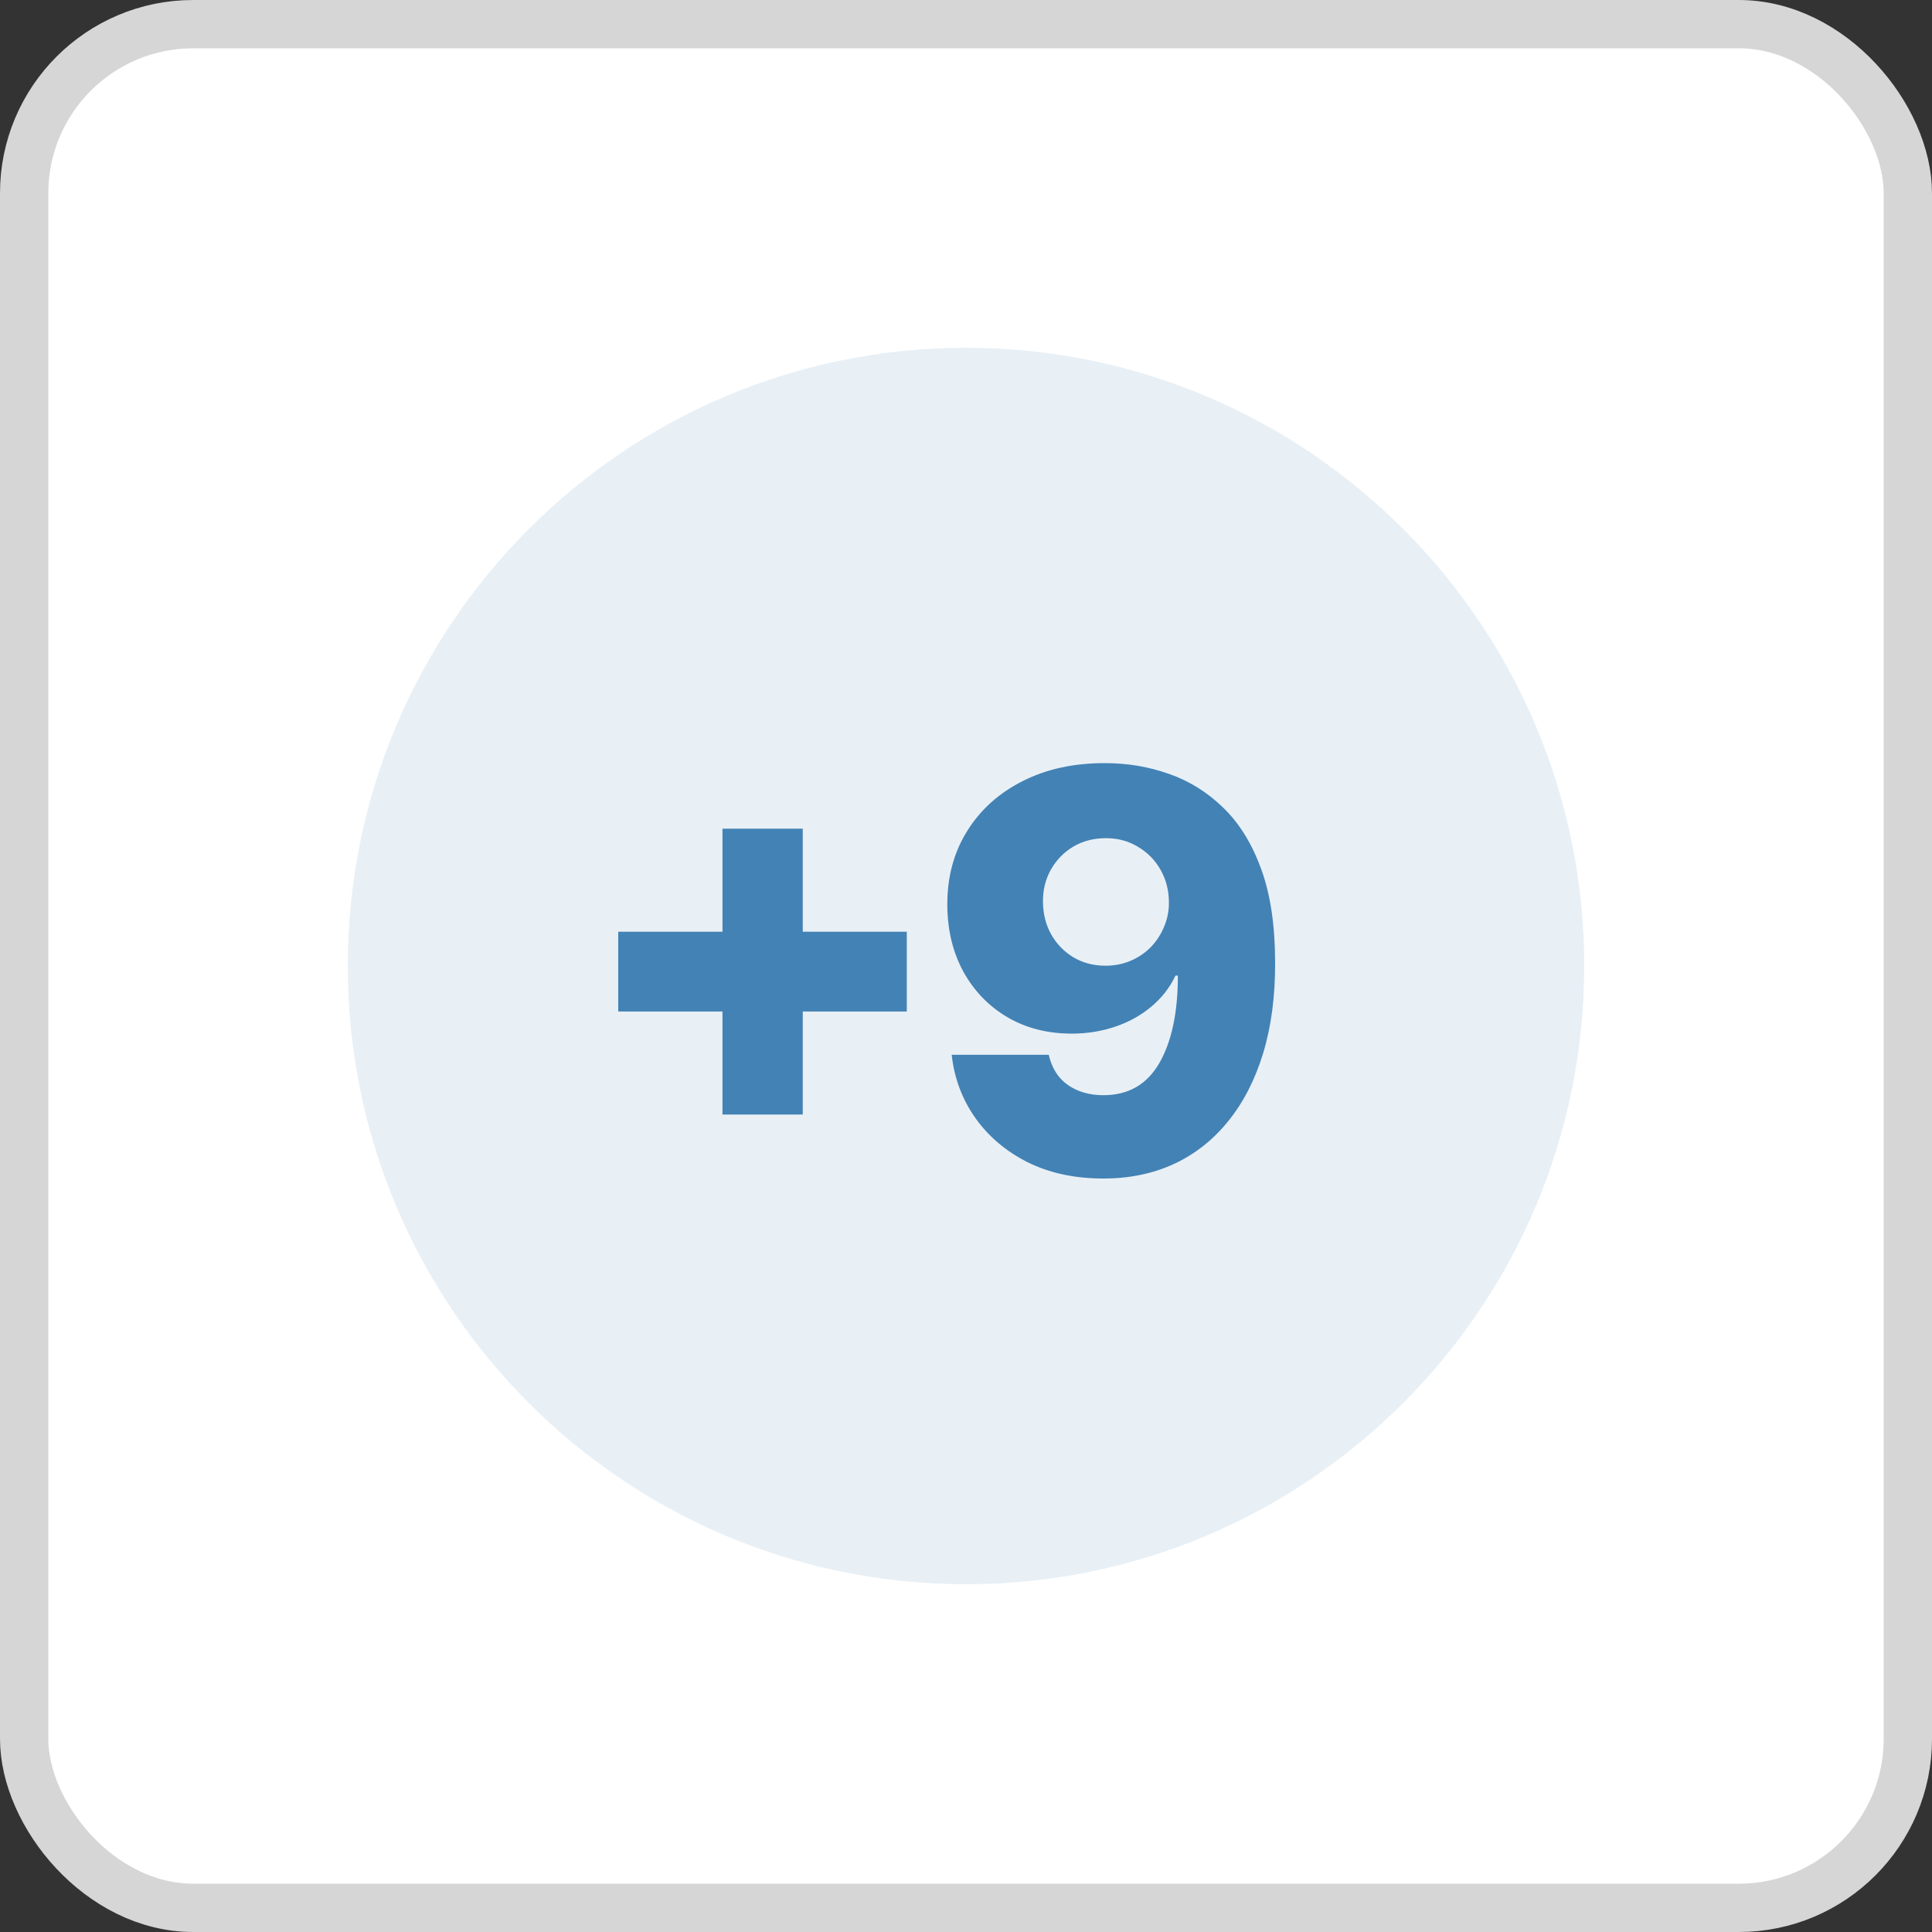 <?xml version="1.0" encoding="UTF-8"?> <svg xmlns="http://www.w3.org/2000/svg" width="80" height="80" viewBox="0 0 80 80" fill="none"><rect x="0" y="0" width="80" height="80" fill="#333333" stroke="none"/> <rect x="1" y="1" width="78" height="78" rx="7" fill="white"></rect> <rect x="1" y="1" width="78" height="78" rx="7" stroke="#D6D6D6" stroke-width="2" style="mix-blend-mode:multiply"></rect> <path d="M65.6 40C65.6 25.867 54.133 14.4 40 14.4C25.867 14.4 14.4 25.867 14.4 40C14.4 54.133 25.867 65.6 40 65.6C54.133 65.6 65.6 54.133 65.6 40Z" fill="#E8F0F6"></path> <path d="M29.916 46.151V34.314H33.241V46.151H29.916ZM25.6 41.884V38.581H37.548V41.884H25.6Z" fill="#4382B5"></path> <path d="M45.77 31.6C46.694 31.6 47.577 31.75 48.418 32.05C49.26 32.344 50.011 32.816 50.671 33.464C51.331 34.107 51.851 34.955 52.231 36.006C52.61 37.058 52.8 38.342 52.8 39.857C52.806 41.252 52.64 42.503 52.305 43.609C51.969 44.71 51.488 45.647 50.861 46.421C50.239 47.195 49.491 47.786 48.616 48.195C47.742 48.599 46.765 48.8 45.687 48.8C44.499 48.8 43.451 48.574 42.543 48.122C41.641 47.664 40.918 47.048 40.373 46.274C39.834 45.5 39.512 44.634 39.407 43.675H43.426C43.553 44.23 43.819 44.65 44.227 44.933C44.634 45.211 45.12 45.35 45.687 45.35C46.721 45.35 47.494 44.906 48.006 44.018C48.517 43.13 48.773 41.922 48.773 40.396H48.674C48.438 40.898 48.102 41.328 47.667 41.688C47.238 42.048 46.74 42.323 46.174 42.514C45.607 42.704 45.01 42.8 44.383 42.8C43.371 42.8 42.477 42.571 41.702 42.113C40.931 41.655 40.326 41.026 39.886 40.225C39.452 39.423 39.231 38.508 39.226 37.478C39.221 36.322 39.493 35.303 40.043 34.42C40.593 33.532 41.36 32.84 42.345 32.344C43.33 31.843 44.471 31.595 45.77 31.6ZM45.794 34.707C45.288 34.707 44.837 34.824 44.441 35.058C44.05 35.292 43.742 35.609 43.517 36.006C43.291 36.404 43.181 36.851 43.187 37.347C43.192 37.843 43.305 38.29 43.525 38.688C43.751 39.086 44.056 39.402 44.441 39.636C44.832 39.87 45.277 39.988 45.778 39.988C46.152 39.988 46.498 39.919 46.818 39.783C47.137 39.647 47.414 39.459 47.651 39.219C47.888 38.974 48.072 38.691 48.204 38.369C48.341 38.047 48.407 37.704 48.402 37.339C48.396 36.854 48.281 36.413 48.055 36.015C47.83 35.617 47.519 35.301 47.123 35.066C46.732 34.827 46.289 34.707 45.794 34.707Z" fill="#4382B5"></path> </svg> 